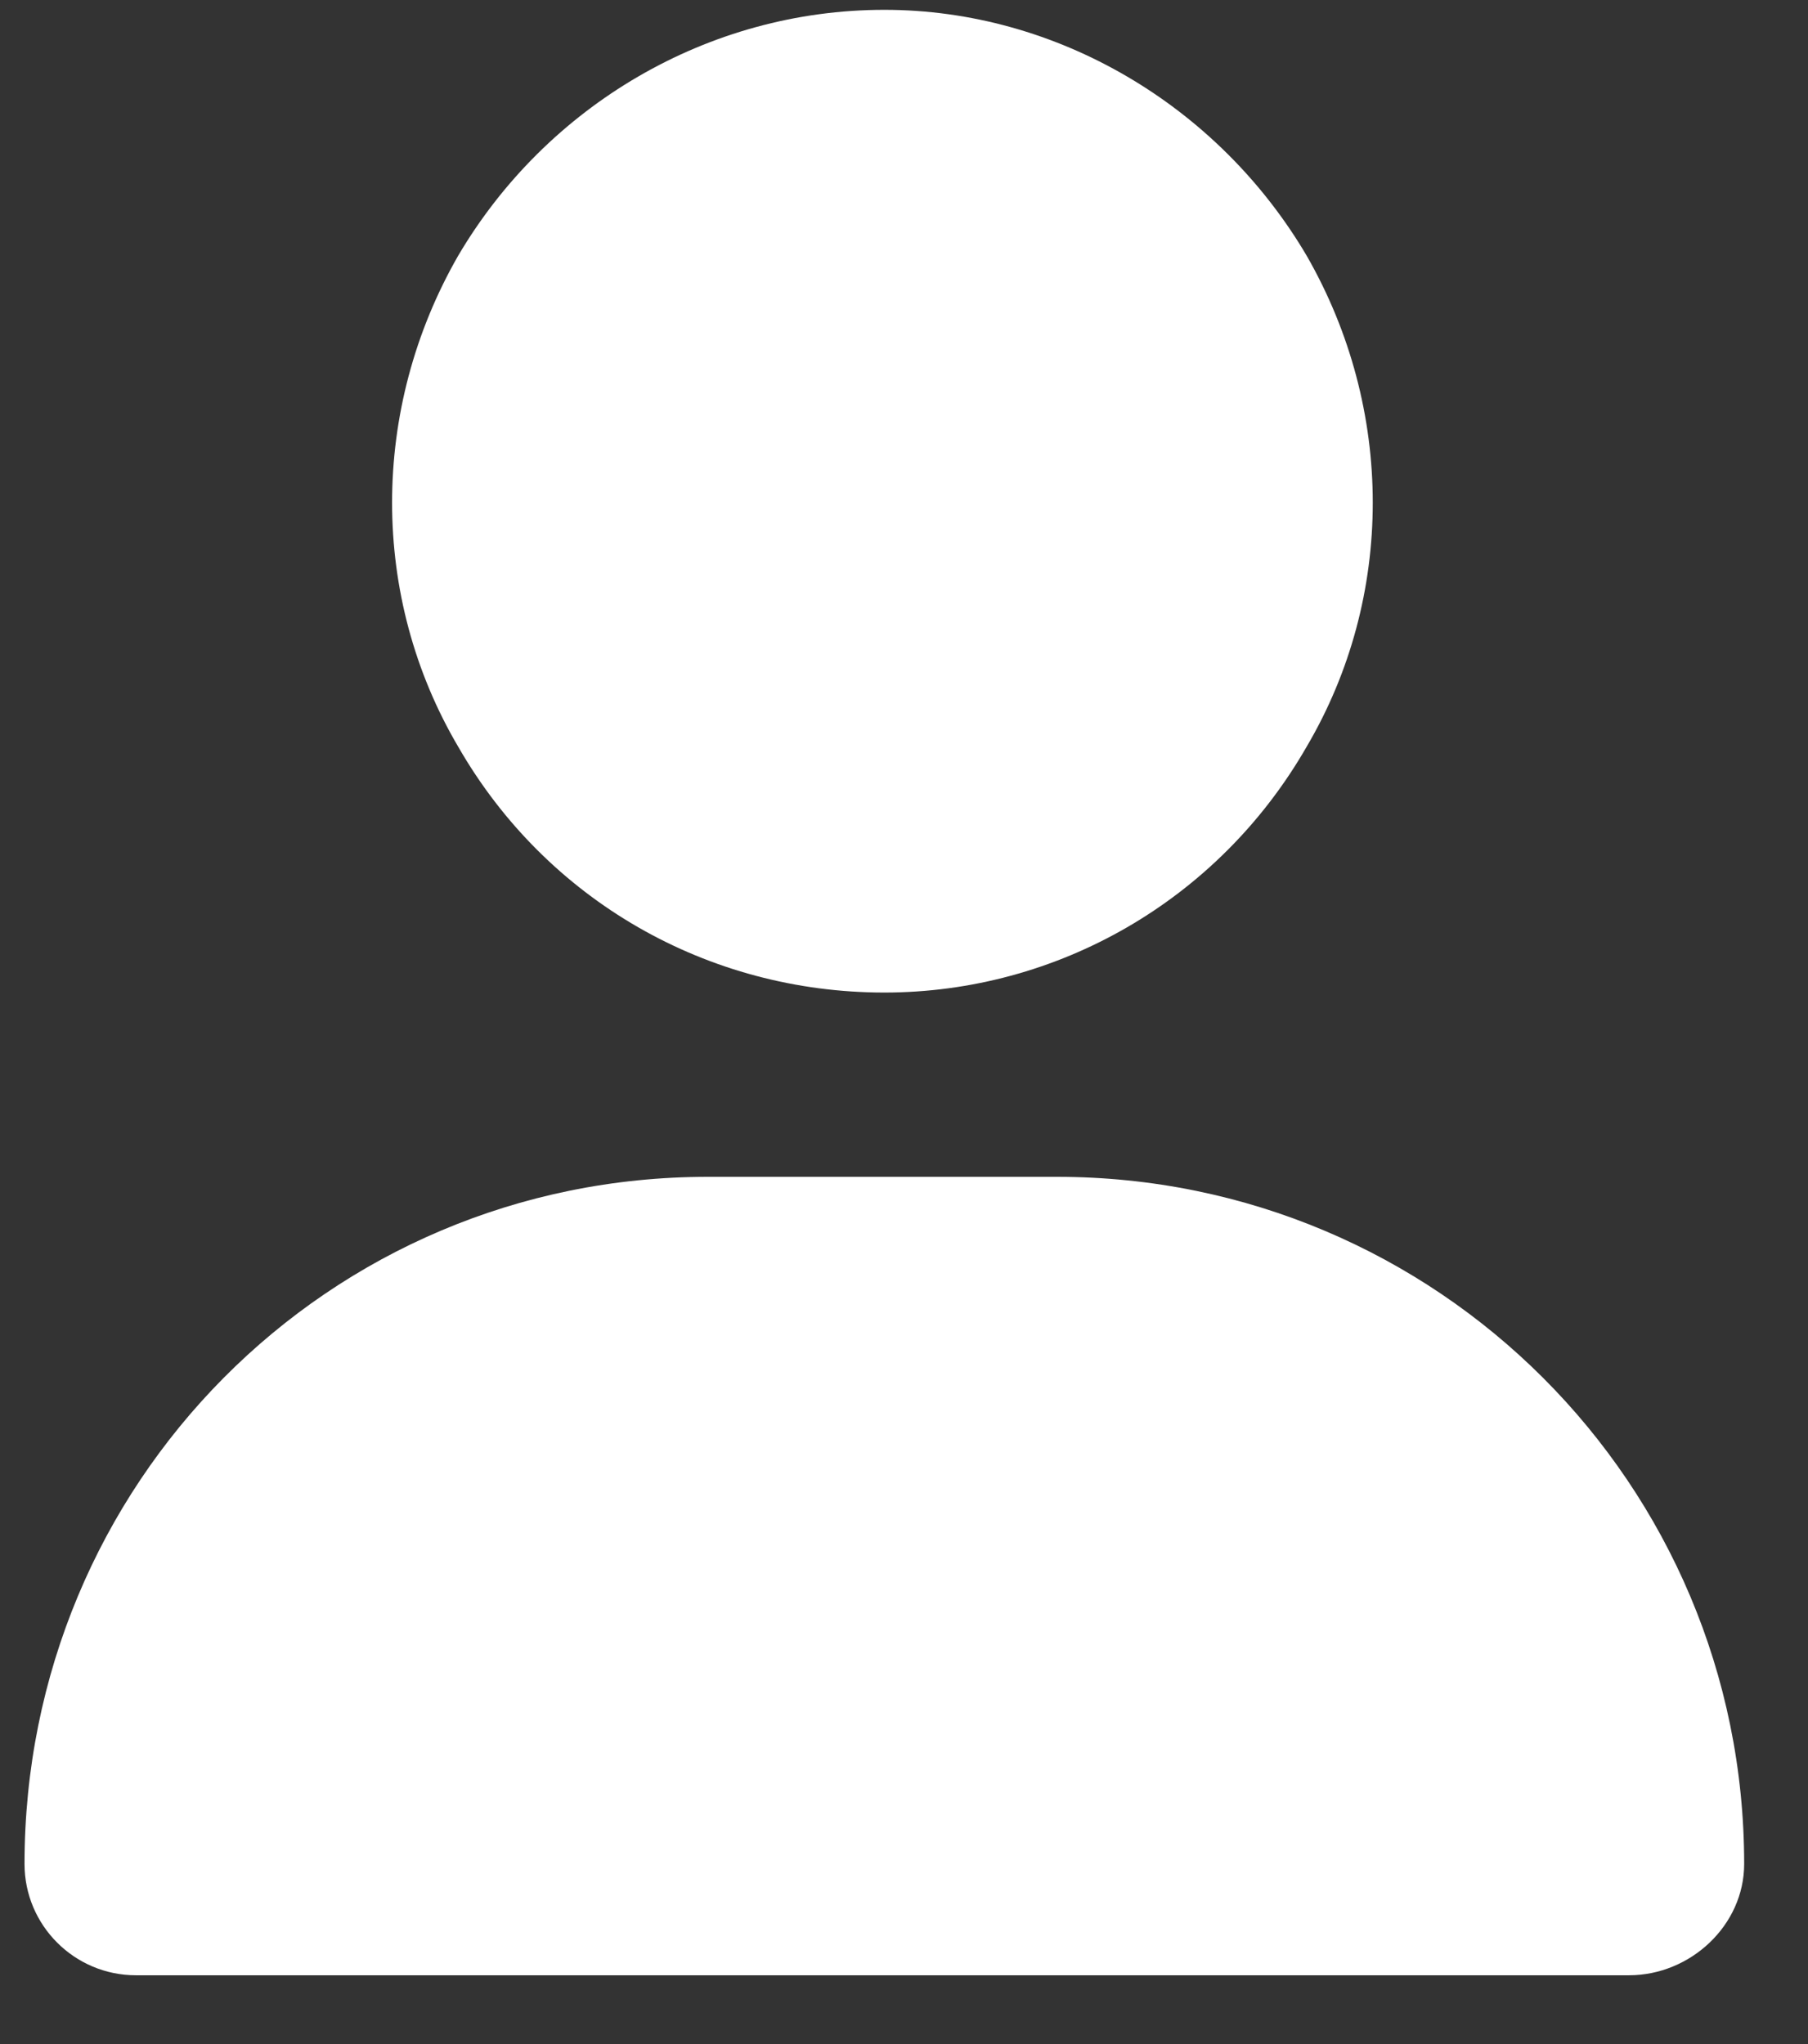 <svg width="23" height="26" viewBox="0 0 23 26" fill="none" xmlns="http://www.w3.org/2000/svg">
<rect x="0" y="0" width="23" height="26" fill="#333333" stroke="none"/>
<path d="M11.25 12.625C9.004 12.625 6.953 11.453 5.83 9.5C4.707 7.596 4.707 5.203 5.83 3.25C6.953 1.346 9.004 0.125 11.25 0.125C13.447 0.125 15.498 1.346 16.621 3.25C17.744 5.203 17.744 7.596 16.621 9.5C15.498 11.453 13.447 12.625 11.25 12.625ZM9.004 14.969H13.447C18.281 14.969 22.188 18.875 22.188 23.709C22.188 24.49 21.504 25.125 20.723 25.125H1.729C0.947 25.125 0.312 24.49 0.312 23.709C0.312 18.875 4.17 14.969 9.004 14.969Z" fill="white"/>
</svg>
